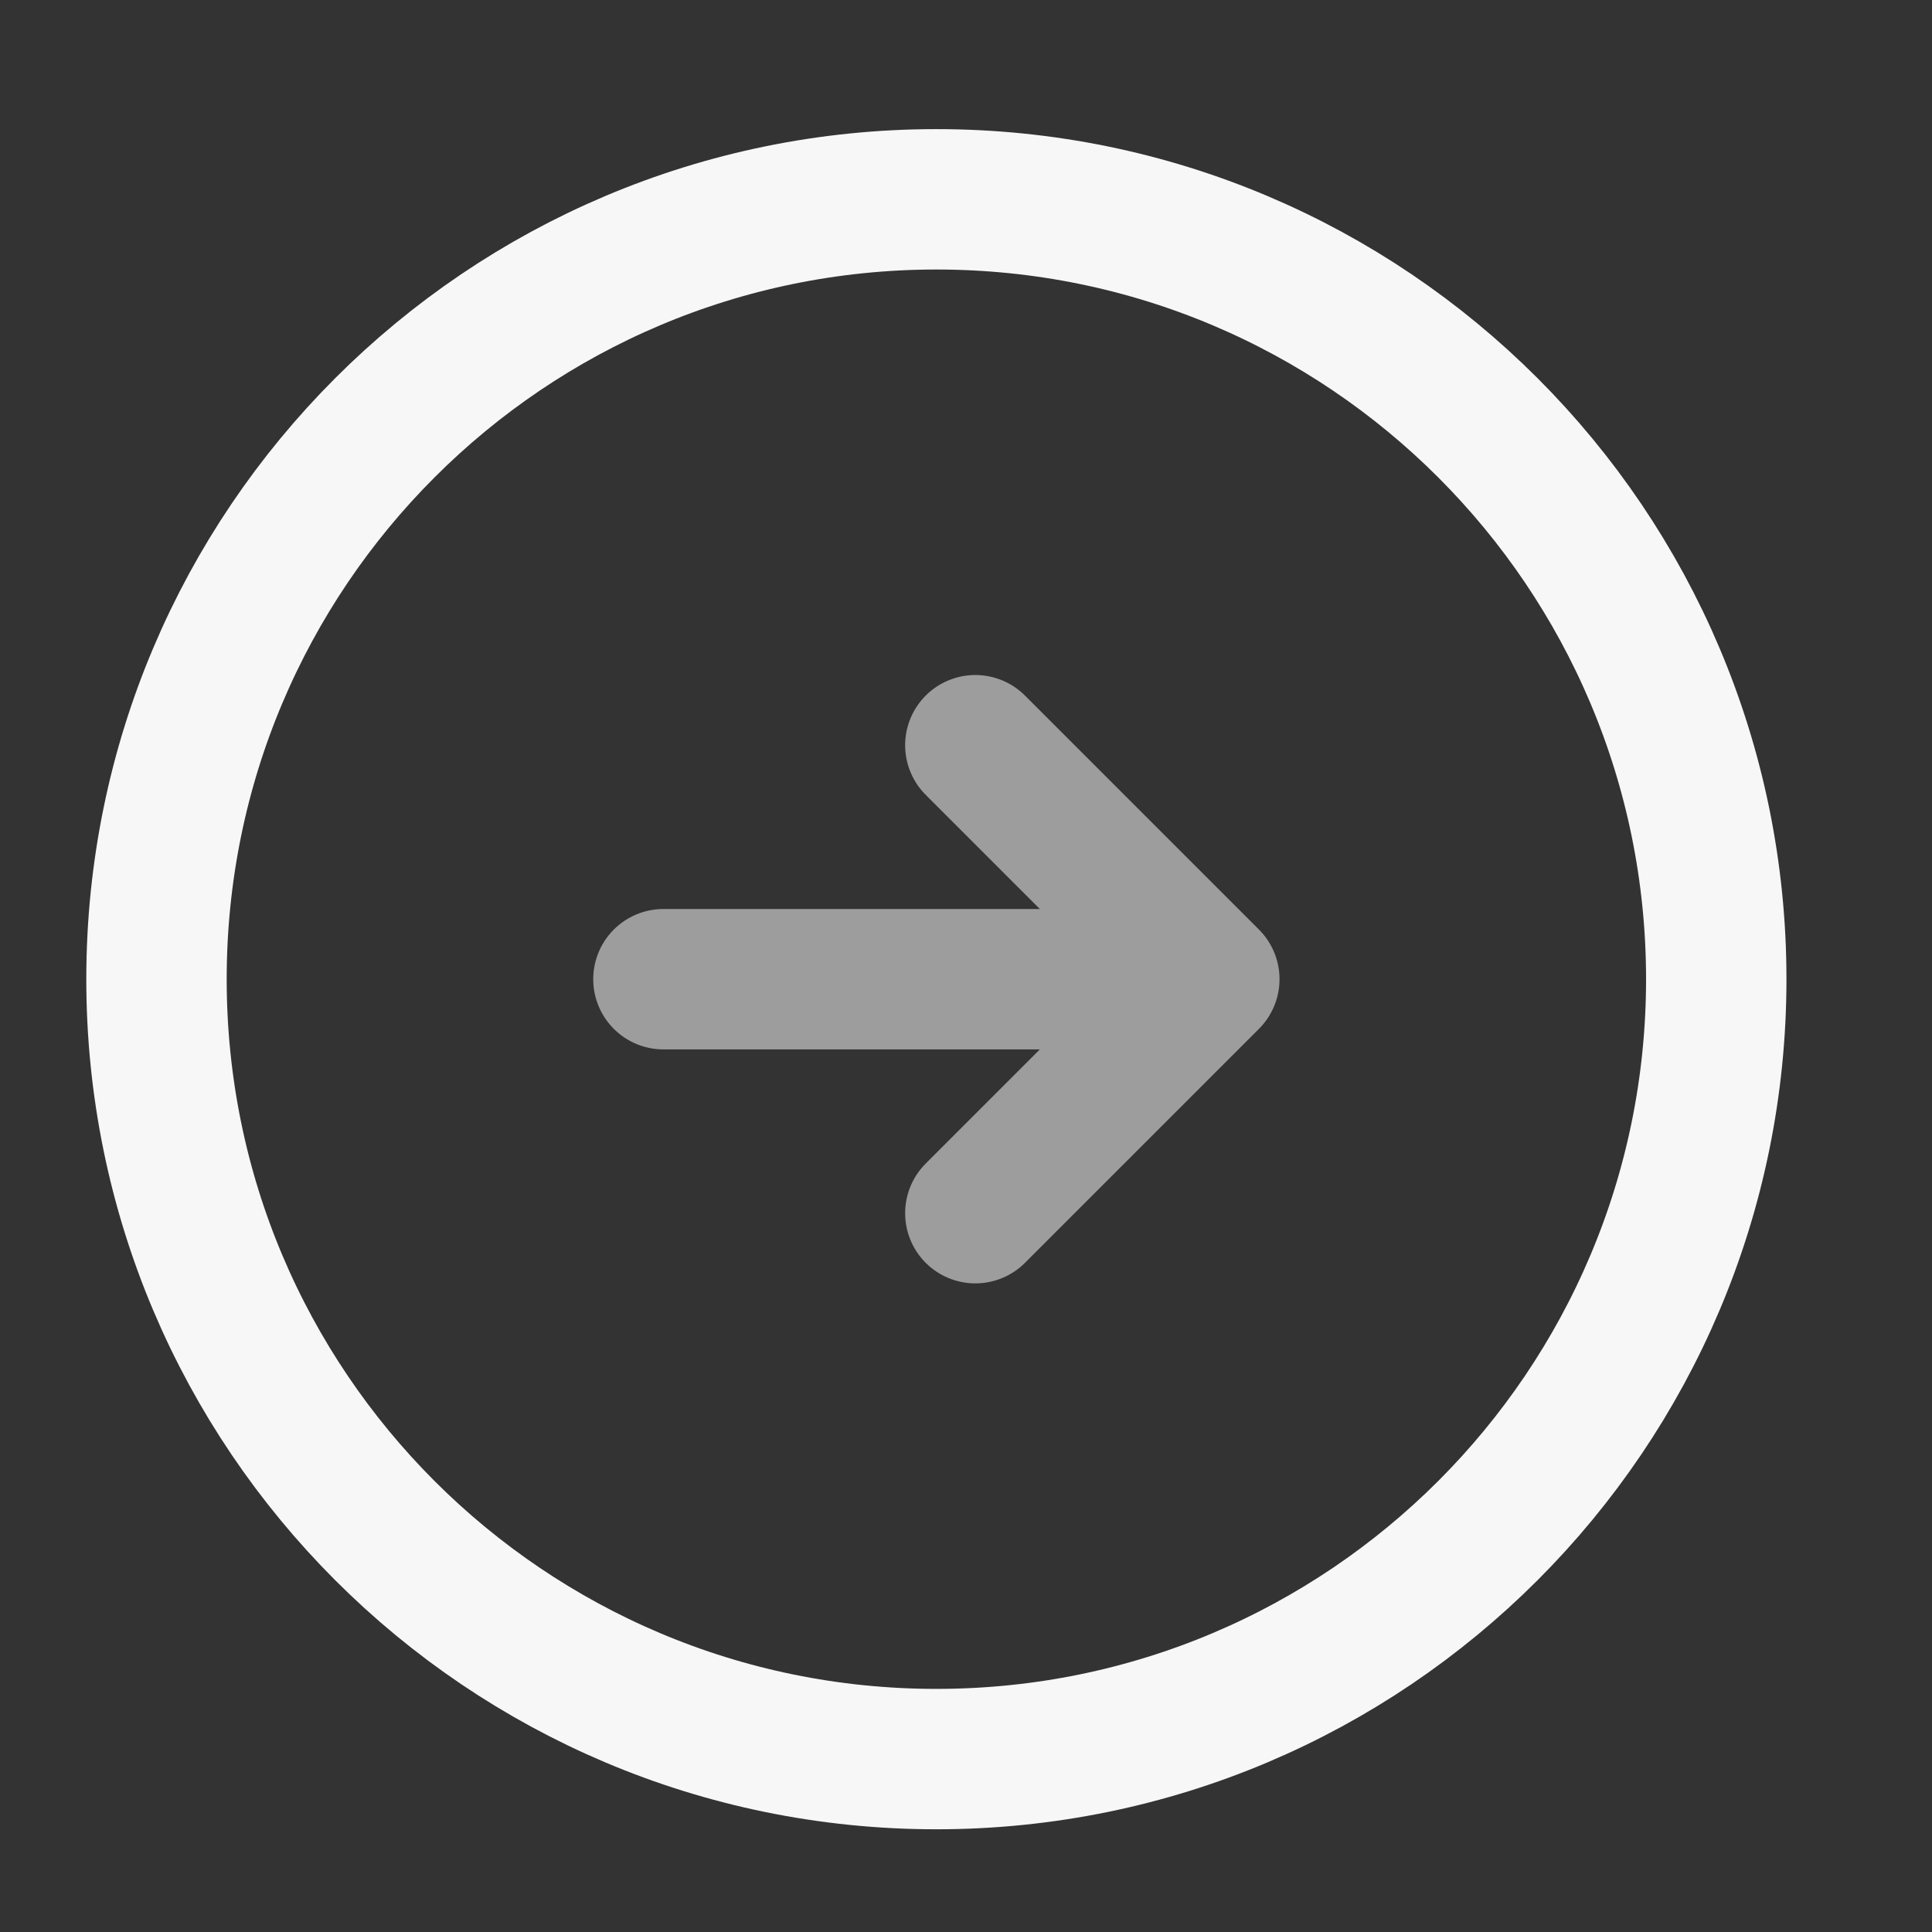 <svg width="18" height="18" viewBox="0 0 18 18" fill="none" xmlns="http://www.w3.org/2000/svg">
<rect x="0" y="0" width="18" height="18" fill="#333333" stroke="none"/>
<g clip-path="url(#clip0_710_196)">
<path d="M8.724 16.389C12.737 16.389 15.99 13.136 15.99 9.123C15.99 5.11 12.737 1.857 8.724 1.857C4.711 1.857 1.458 5.11 1.458 9.123C1.458 13.136 4.711 16.389 8.724 16.389Z" stroke="#F7F7F7" stroke-width="1.308" stroke-linecap="round" stroke-linejoin="round"/>
<g opacity="0.54">
<path d="M6.181 9.123H10.541" stroke="#F7F7F7" stroke-width="1.308" stroke-linecap="round" stroke-linejoin="round"/>
<path d="M9.087 11.303L11.267 9.123L9.087 6.943" stroke="#F7F7F7" stroke-width="1.308" stroke-linecap="round" stroke-linejoin="round"/>
</g>
</g>
<defs>
<clipPath id="clip0_710_196">
<rect width="17.438" height="17.438" fill="white" transform="translate(0.005 0.404)"/>
</clipPath>
</defs>
</svg>
